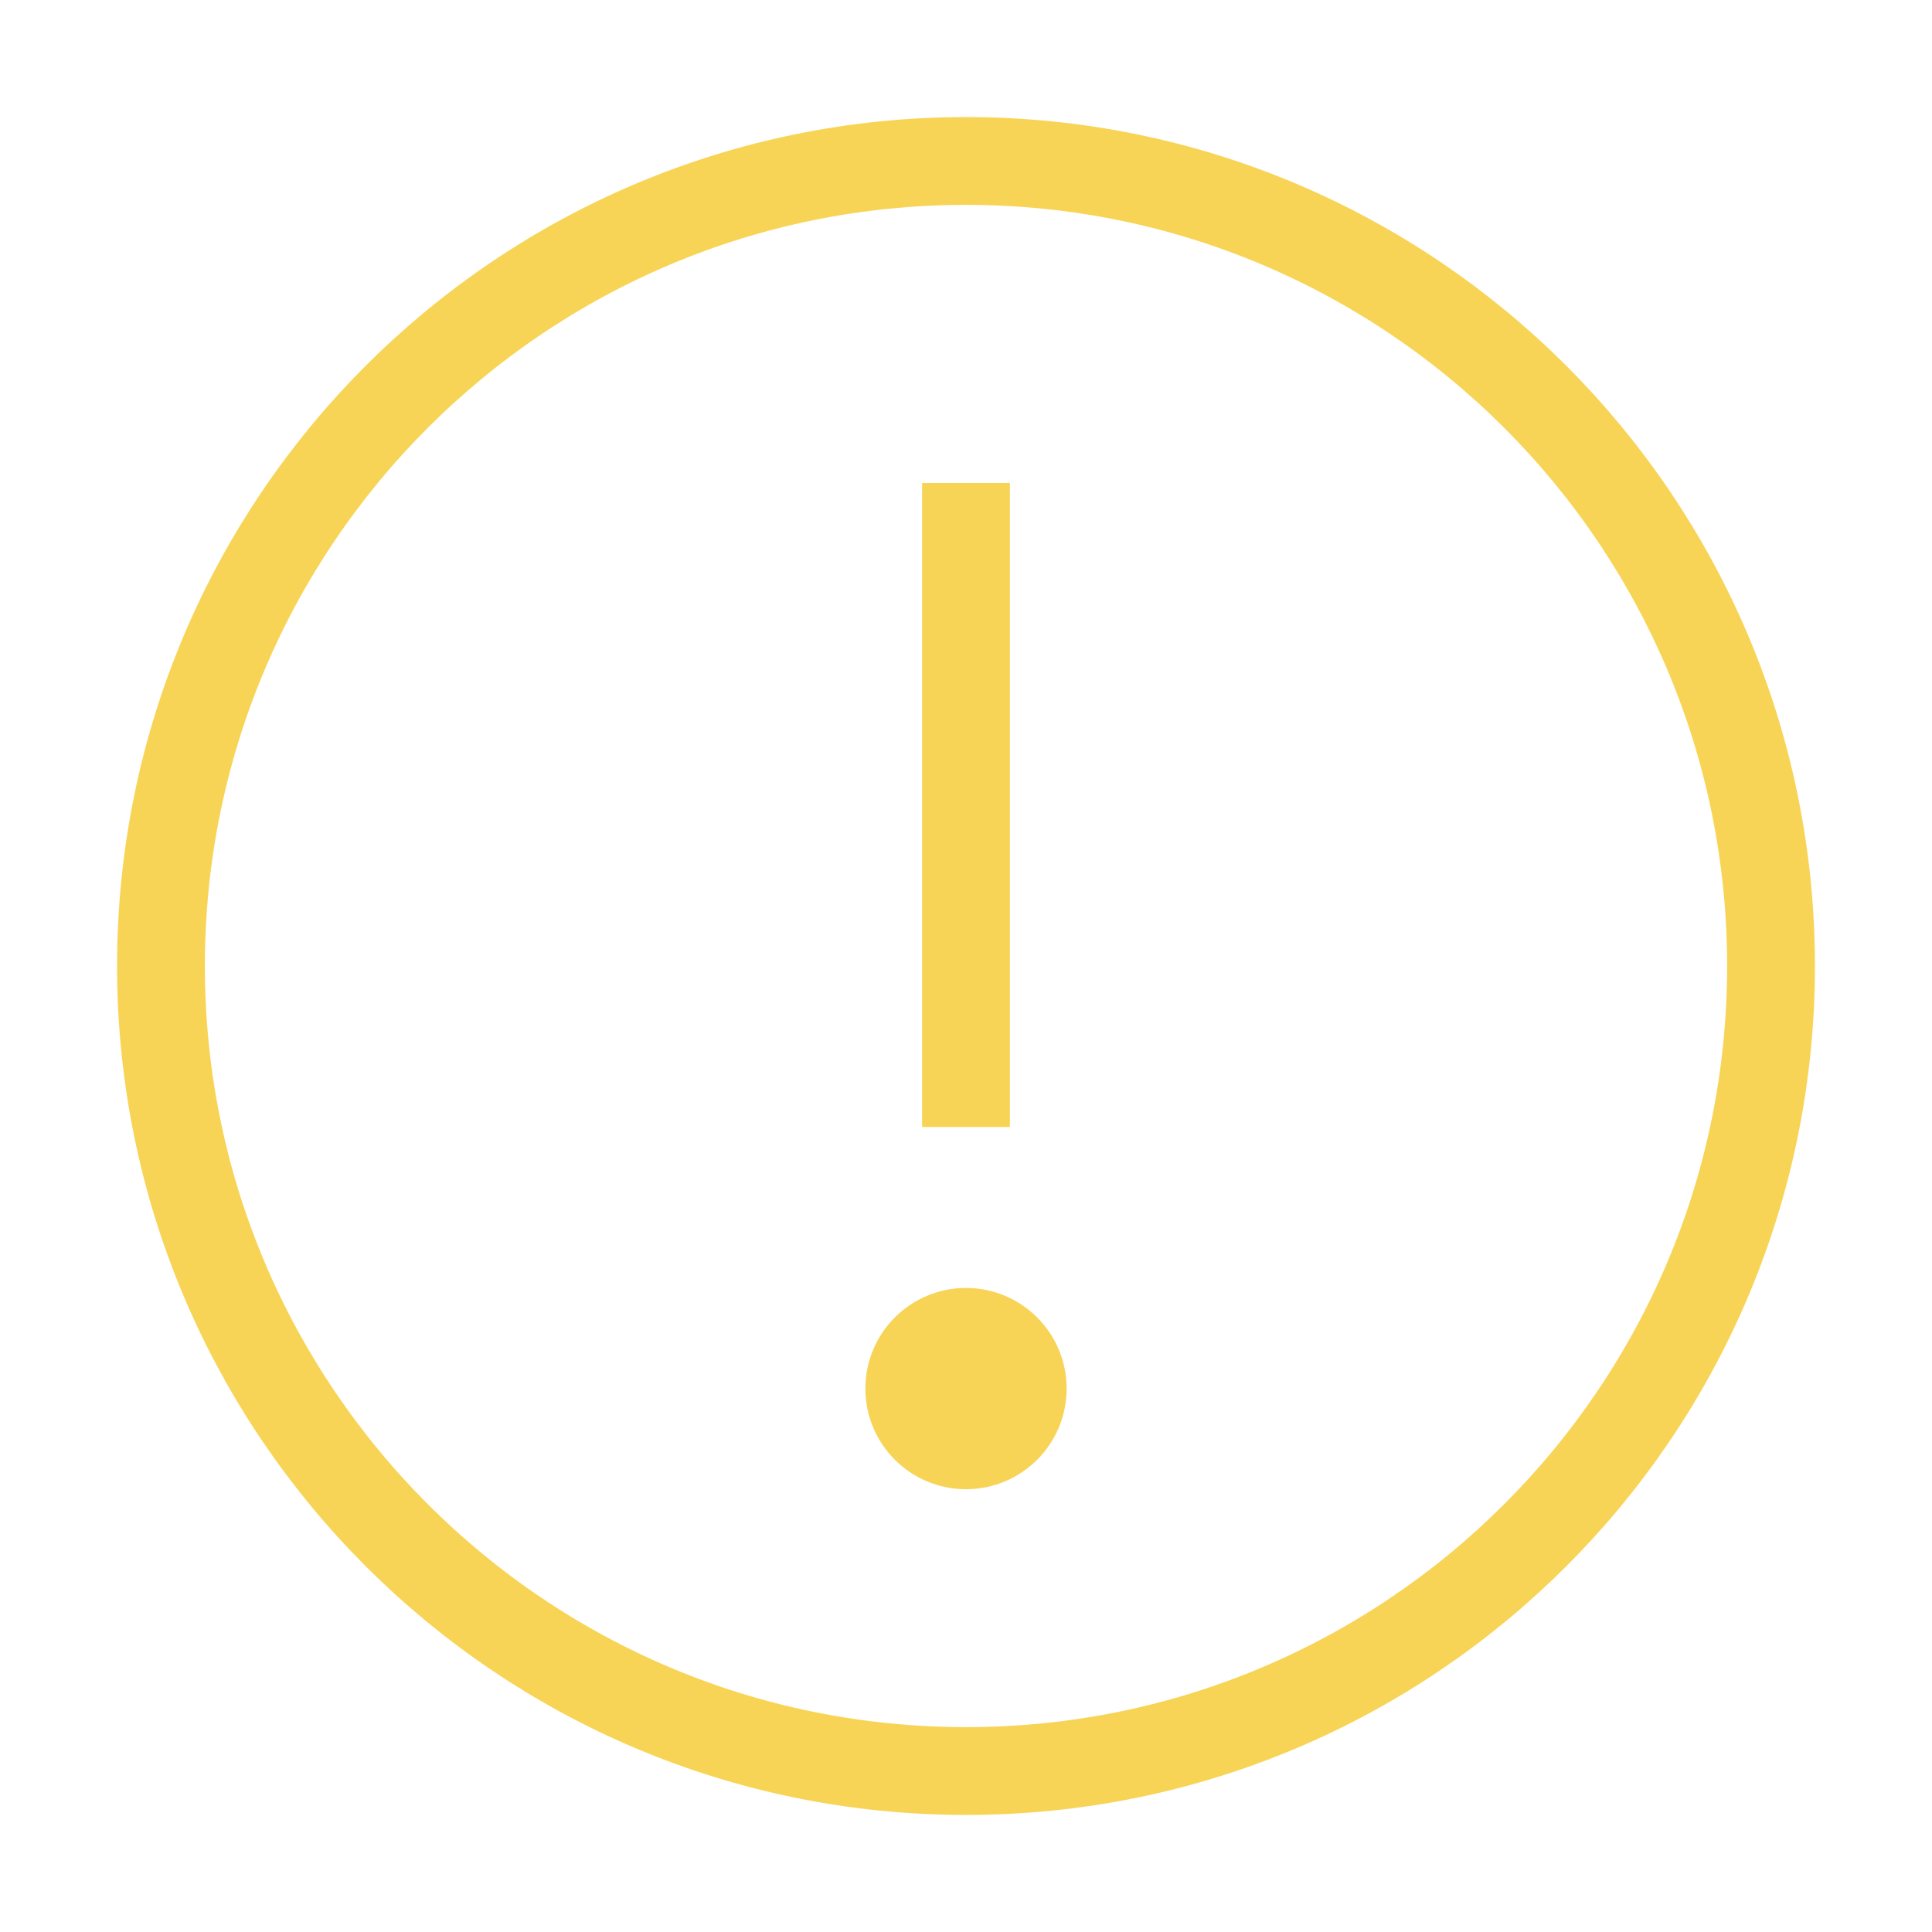 <svg width="22" height="22" viewBox="0 0 22 22" fill="none" xmlns="http://www.w3.org/2000/svg">
  <path
    d="M11 20.167C13.531 20.167 15.823 19.141 17.482 17.482C19.141 15.823 20.167 13.531 20.167 11C20.167 8.469 19.141 6.177 17.482 4.518C15.823 2.86 13.531 1.833 11 1.833C8.469 1.833 6.177 2.86 4.518 4.518C2.859 6.177 1.833 8.469 1.833 11C1.833 13.531 2.859 15.823 4.518 17.482C6.177 19.141 8.469 20.167 11 20.167Z"
    stroke="#F8D456" strokeWidth="1.5" strokeLinejoin="round" />
  <path fill-rule="evenodd" clip-rule="evenodd"
    d="M11 16.958C11.633 16.958 12.146 16.445 12.146 15.812C12.146 15.18 11.633 14.666 11 14.666C10.367 14.666 9.854 15.18 9.854 15.812C9.854 16.445 10.367 16.958 11 16.958Z"
    fill="#F8D456" />
  <path d="M11 5.5V12.833" stroke="#F8D456" strokeWidth="1.5" strokeLinecap="round" strokeLinejoin="round" />
</svg>